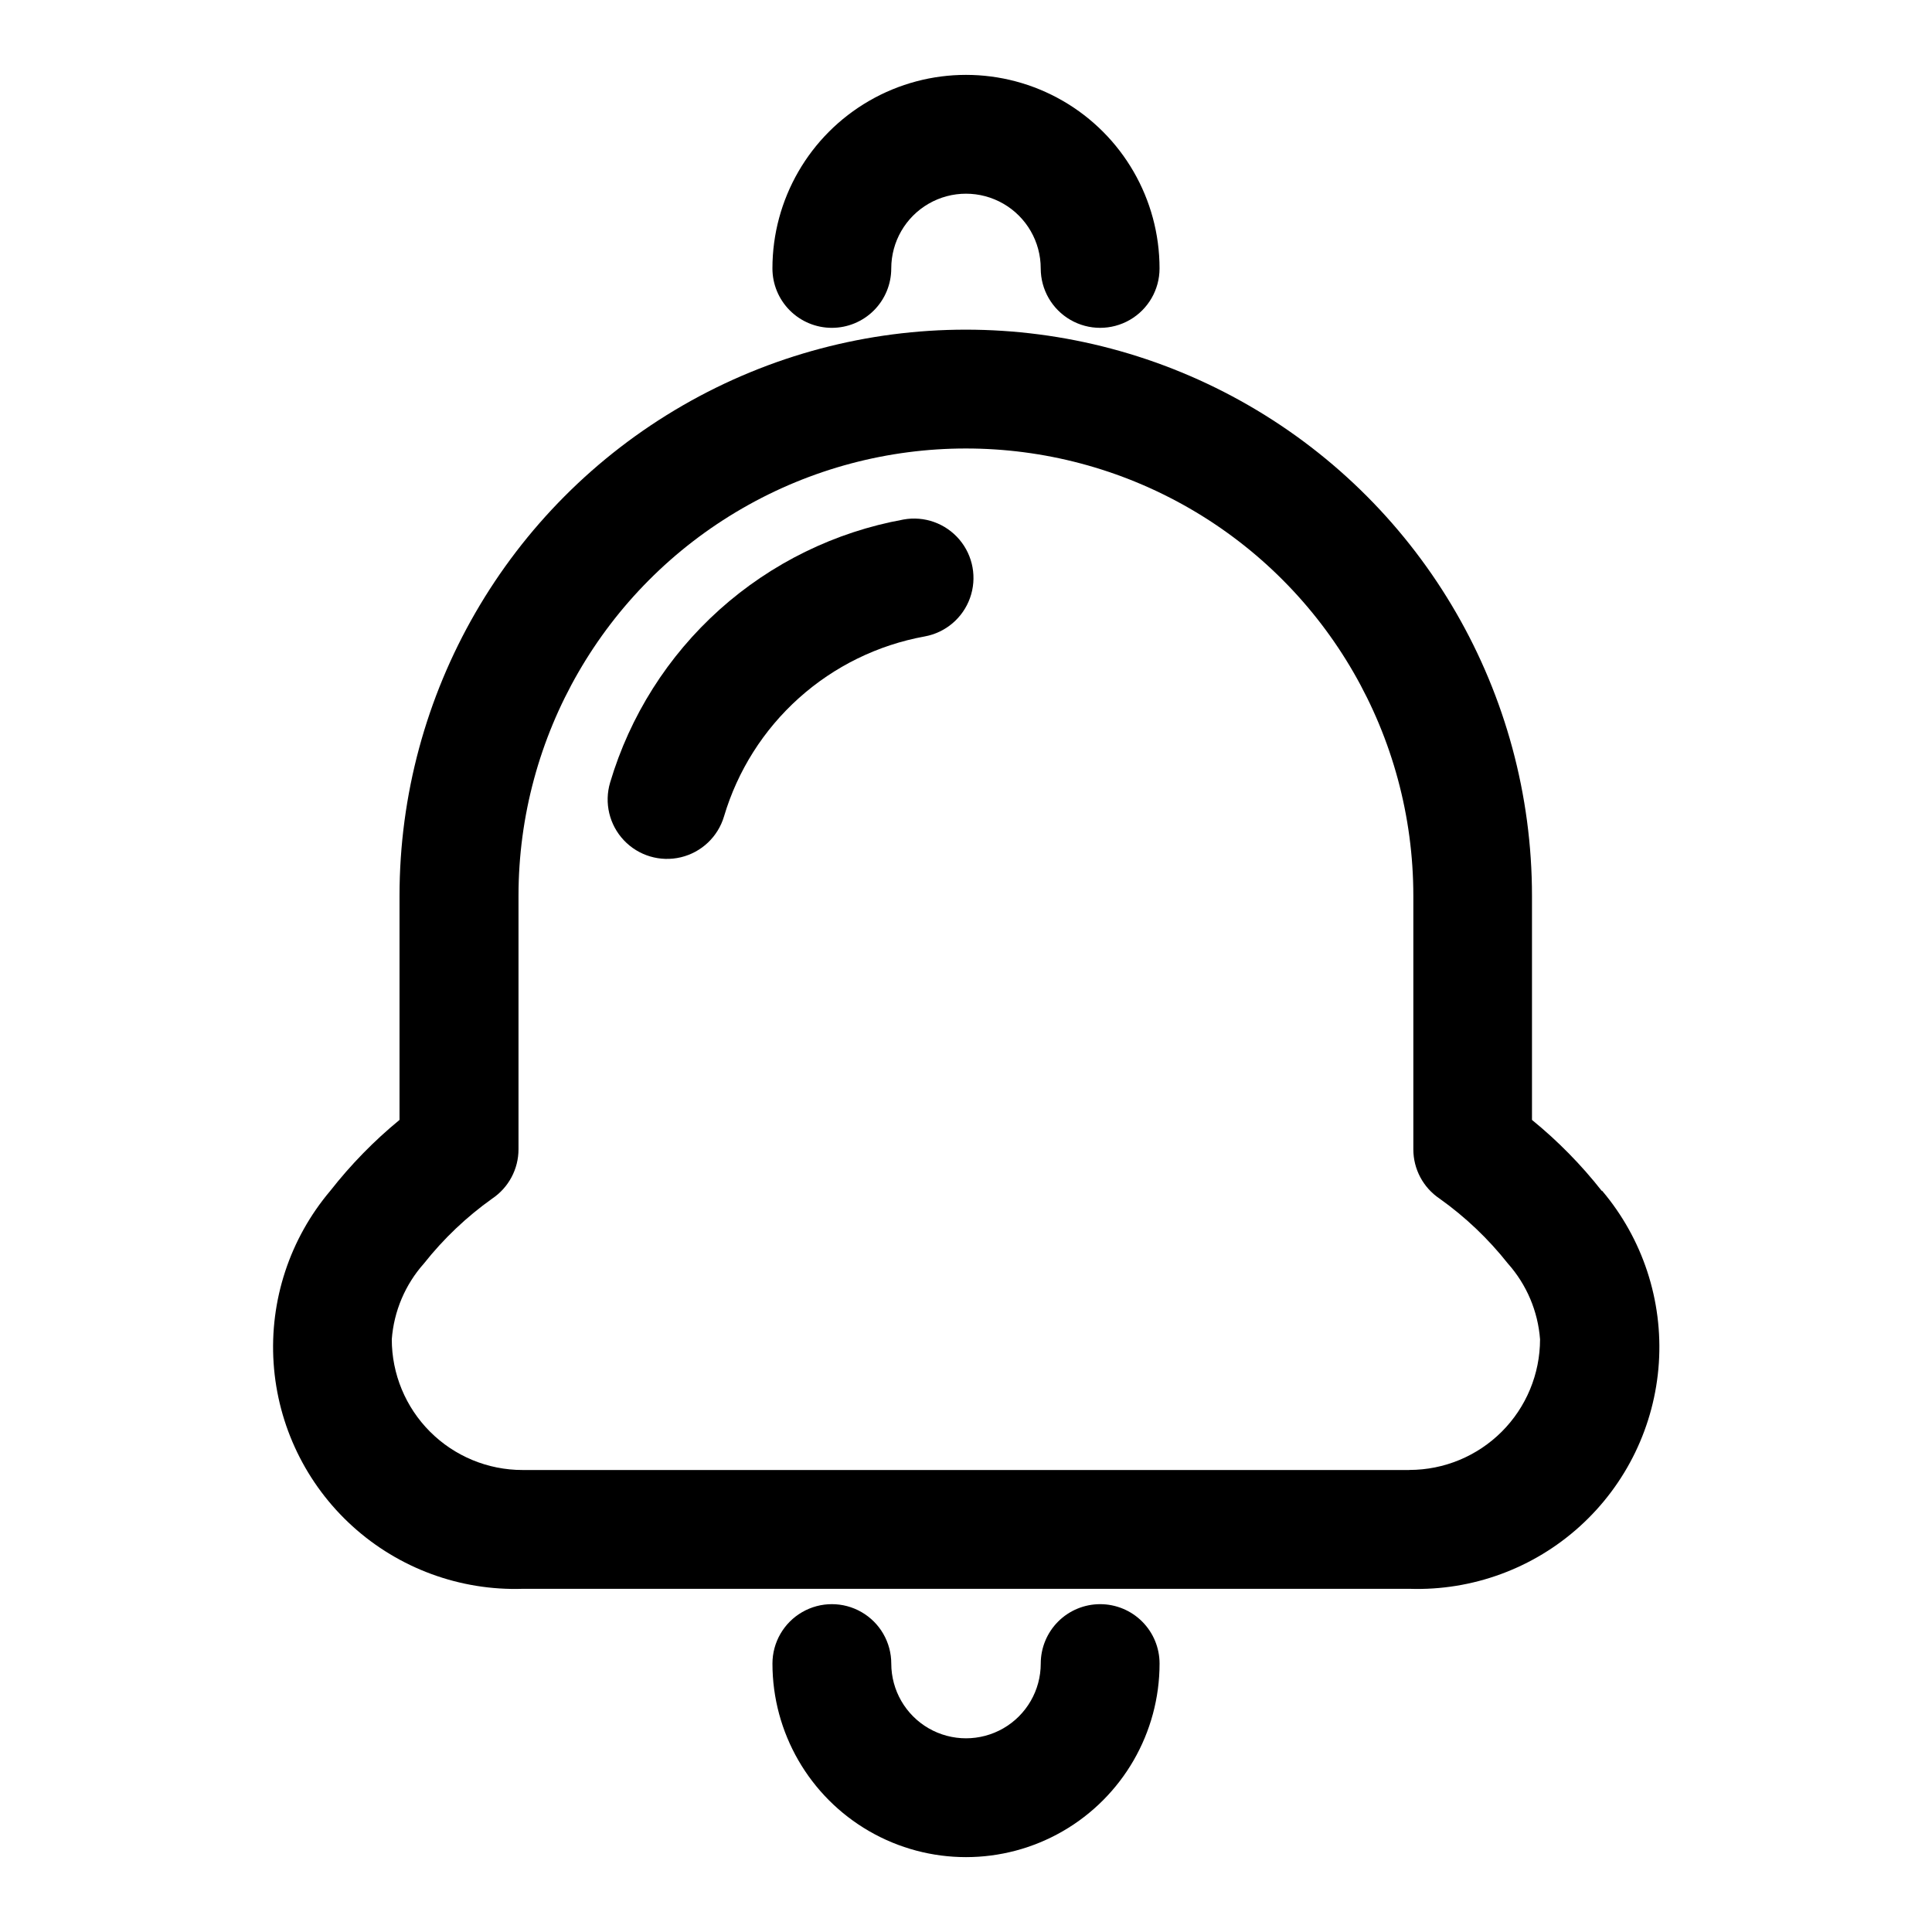 <?xml version="1.0" encoding="UTF-8"?>
<!-- Uploaded to: ICON Repo, www.iconrepo.com, Generator: ICON Repo Mixer Tools -->
<svg fill="#000000" width="800px" height="800px" version="1.1" viewBox="144 144 512 512" xmlns="http://www.w3.org/2000/svg">
 <g fill-rule="evenodd">
  <path d="m568.46 459.57c-5.445-6.922-11.641-13.223-18.469-18.781v-59.371c0-53.613-28.602-103.15-75.027-129.95-46.43-26.805-103.63-26.805-150.06 0-46.426 26.805-75.027 76.34-75.027 129.95v59.371c-6.781 5.57-12.93 11.871-18.34 18.781-10.738 12.691-16.129 29.059-15.027 45.645 1.098 16.59 8.598 32.102 20.914 43.266 12.316 11.164 28.492 17.105 45.105 16.574h235.06c16.617 0.531 32.789-5.41 45.105-16.574 12.32-11.164 19.816-26.676 20.918-43.266 1.098-16.586-4.289-32.953-15.027-45.645zm-50.996 73.996h-235c-9.188 0-17.996-3.648-24.492-10.145-6.496-6.496-10.145-15.305-10.145-24.492 0.559-7.457 3.559-14.523 8.535-20.105 5.184-6.555 11.277-12.344 18.09-17.191 4.348-2.926 6.957-7.824 6.957-13.066v-67.148c0-42.363 22.598-81.504 59.285-102.68 36.684-21.18 81.883-21.18 118.57 0 36.688 21.18 59.285 60.32 59.285 102.68v67.164c0 5.242 2.609 10.141 6.961 13.066 6.812 4.848 12.902 10.637 18.09 17.191 4.973 5.586 7.973 12.648 8.531 20.105-0.008 9.176-3.656 17.973-10.145 24.461-6.488 6.488-15.285 10.137-24.461 10.145z"/>
  <path d="m435.55 569.12c-4.176 0-8.18 1.66-11.133 4.609-2.949 2.953-4.609 6.961-4.609 11.133 0 7.078-3.773 13.617-9.902 17.156-6.129 3.535-13.68 3.535-19.809 0-6.125-3.539-9.902-10.078-9.902-17.156 0-5.621-3-10.82-7.871-13.633-4.871-2.812-10.871-2.812-15.742 0s-7.875 8.012-7.875 13.633c0 18.328 9.777 35.262 25.648 44.426 15.871 9.16 35.422 9.16 51.293 0 15.871-9.164 25.648-26.098 25.648-44.426 0-4.172-1.66-8.18-4.613-11.133-2.949-2.949-6.957-4.609-11.133-4.609z"/>
  <path d="m364.45 230.88c4.176 0 8.18-1.656 11.133-4.609s4.609-6.957 4.609-11.133c0-7.078 3.777-13.617 9.902-17.152 6.129-3.539 13.68-3.539 19.809 0 6.129 3.535 9.902 10.074 9.902 17.152 0 5.625 3 10.82 7.871 13.633 4.871 2.812 10.875 2.812 15.746 0s7.871-8.008 7.871-13.633c0-18.328-9.777-35.262-25.648-44.422-15.871-9.164-35.422-9.164-51.293 0-15.871 9.16-25.648 26.094-25.648 44.422 0 4.176 1.66 8.18 4.613 11.133s6.957 4.609 11.133 4.609z"/>
  <path d="m383.42 281.68c-18.133 3.297-34.996 11.559-48.719 23.863-13.719 12.301-23.762 28.168-29.012 45.836-1.605 5.391-0.215 11.227 3.652 15.312 3.867 4.09 9.621 5.801 15.09 4.496 5.473-1.305 9.832-5.43 11.438-10.82 3.59-12.094 10.457-22.953 19.848-31.375s20.93-14.074 33.336-16.328c5.535-1.008 10.113-4.891 12.008-10.188 1.898-5.297 0.824-11.203-2.816-15.492-3.641-4.289-9.293-6.312-14.824-5.305z"/>
 </g>
</svg>
